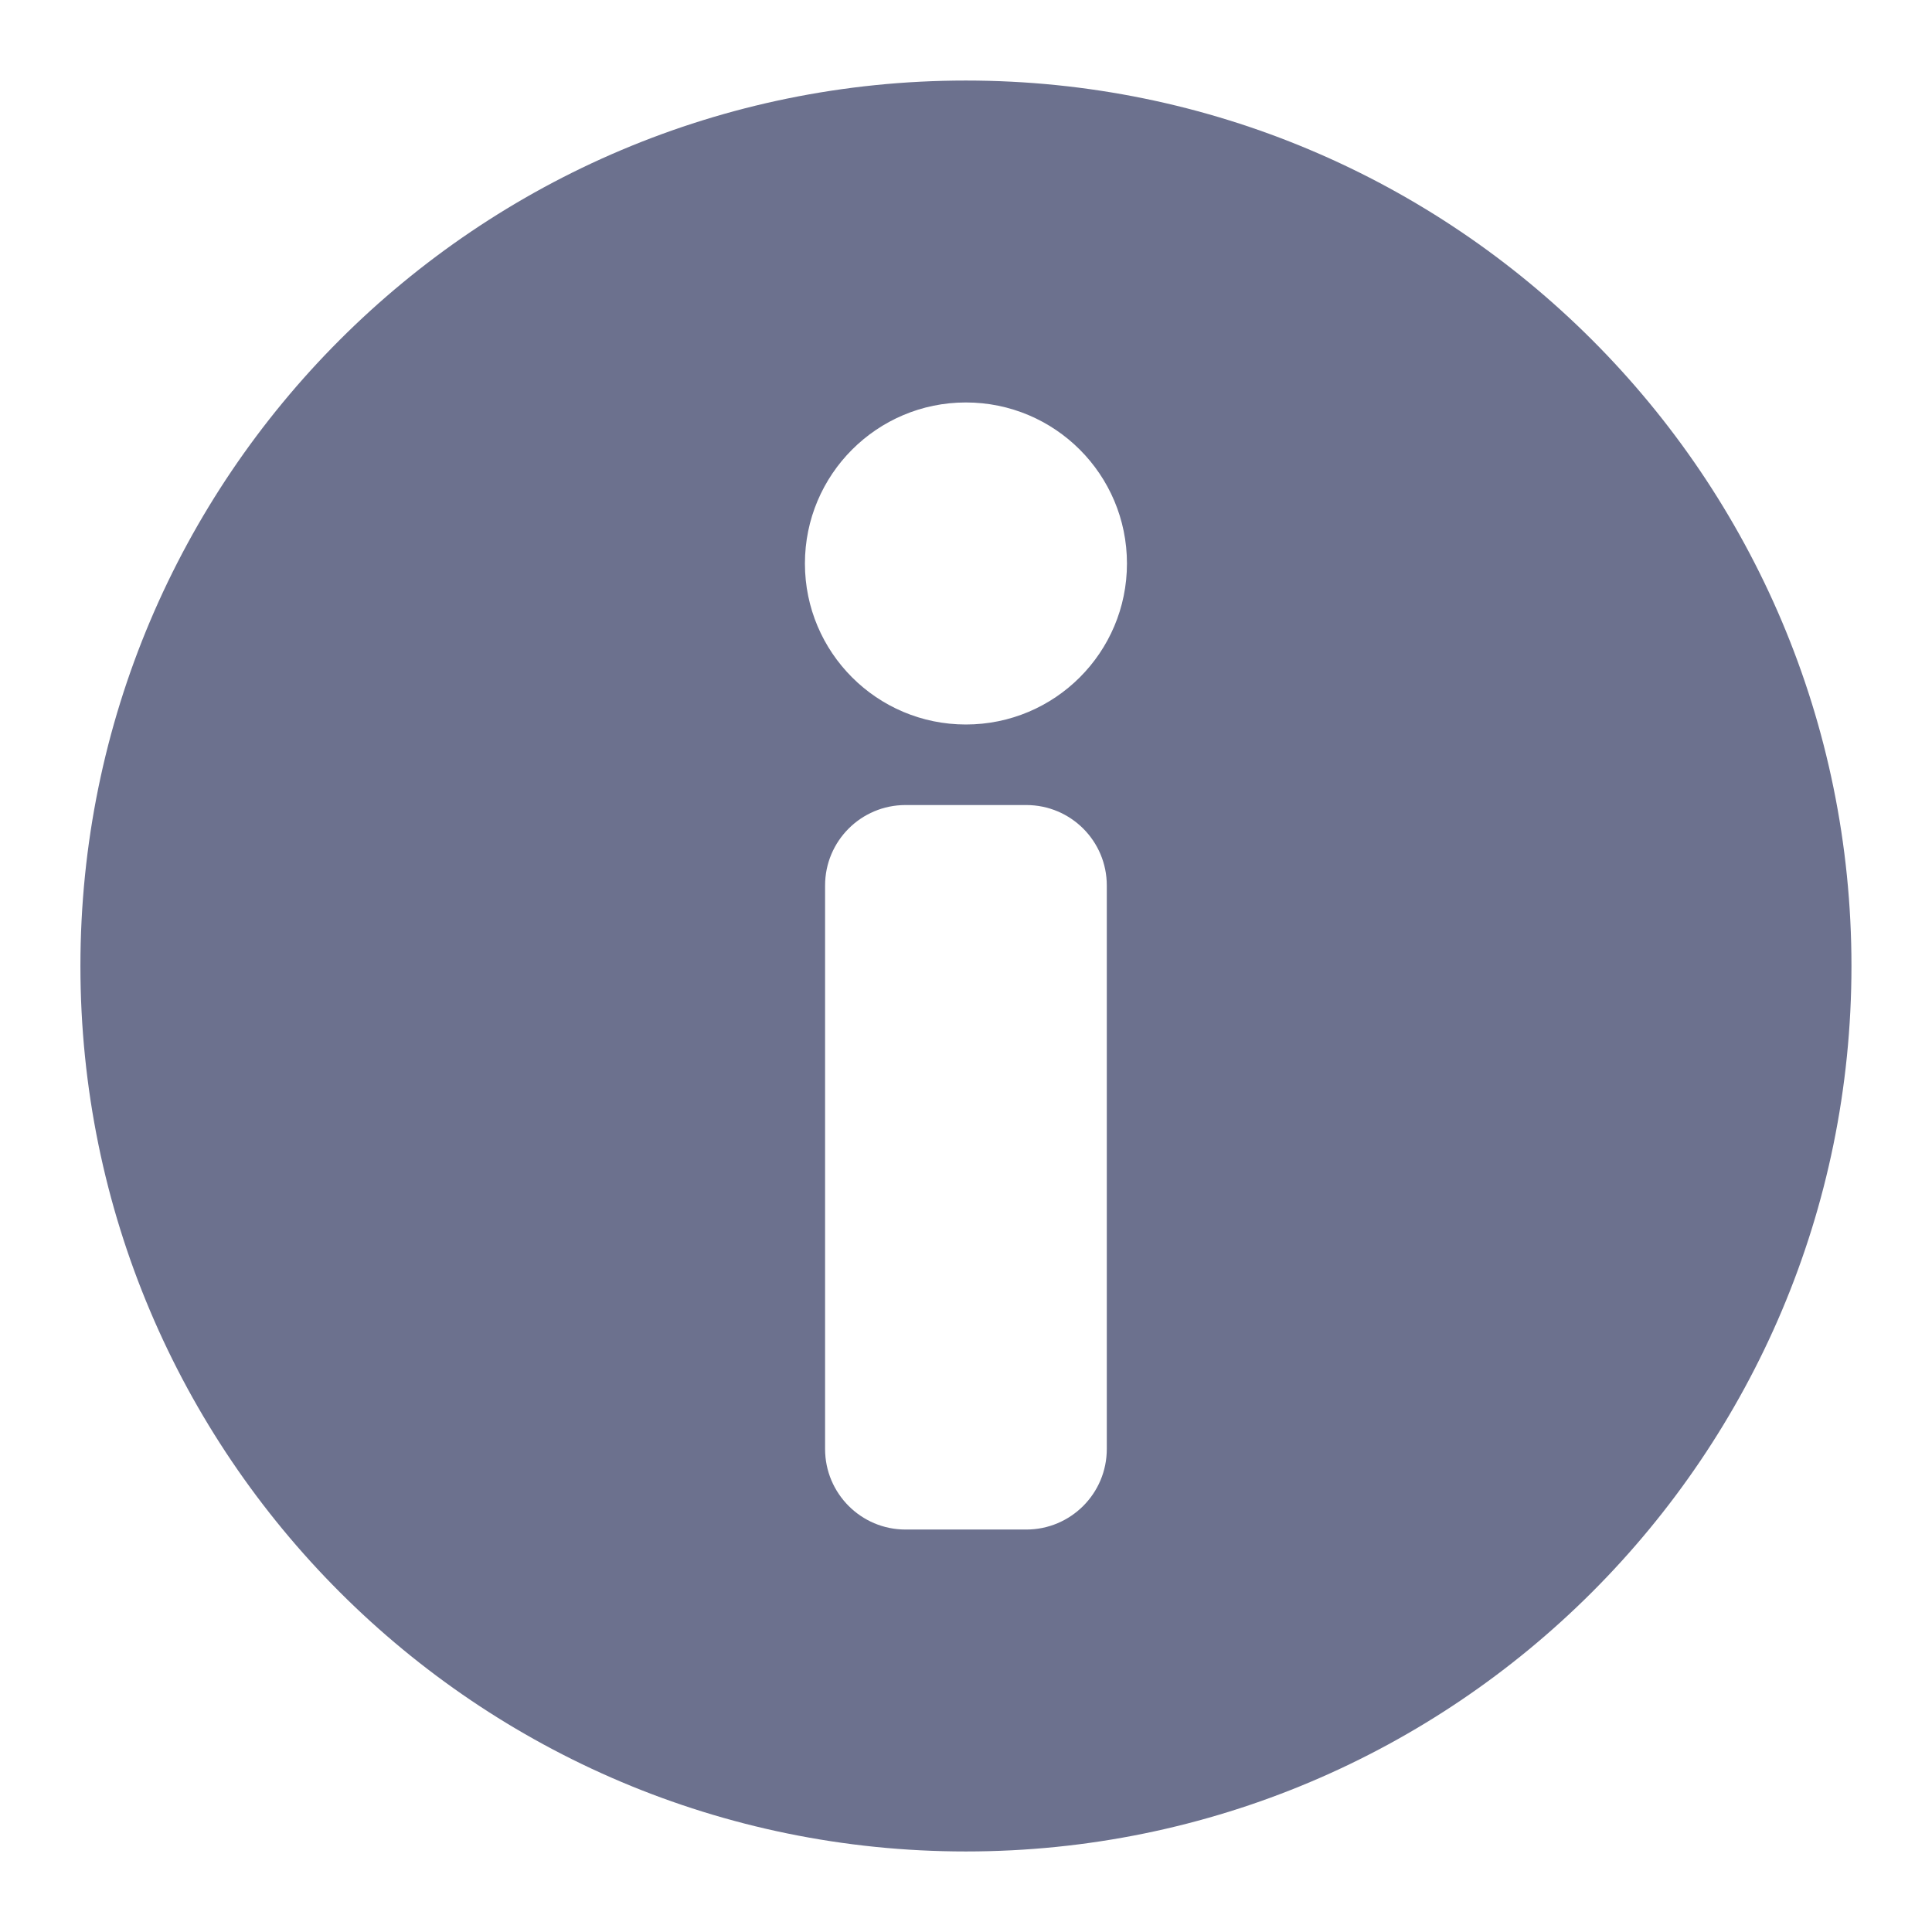 <svg width="16" height="16" viewBox="0 0 16 16" fill="none" xmlns="http://www.w3.org/2000/svg">
<path fill-rule="evenodd" clip-rule="evenodd" d="M0.666 8C0.666 3.95 3.949 0.667 7.999 0.667C12.049 0.667 15.333 3.95 15.333 8C15.333 12.05 12.049 15.333 7.999 15.333C3.949 15.333 0.666 12.05 0.666 8ZM6.833 7.333C6.833 6.965 7.131 6.667 7.499 6.667H8.499C8.868 6.667 9.166 6.965 9.166 7.333V12C9.166 12.368 8.868 12.667 8.499 12.667H7.499C7.131 12.667 6.833 12.368 6.833 12V7.333ZM9.333 4.667C9.333 3.93 8.736 3.333 7.999 3.333C7.263 3.333 6.666 3.93 6.666 4.667C6.666 5.403 7.263 6 7.999 6C8.736 6 9.333 5.403 9.333 4.667Z" fill="#6C718E"/>
</svg>
